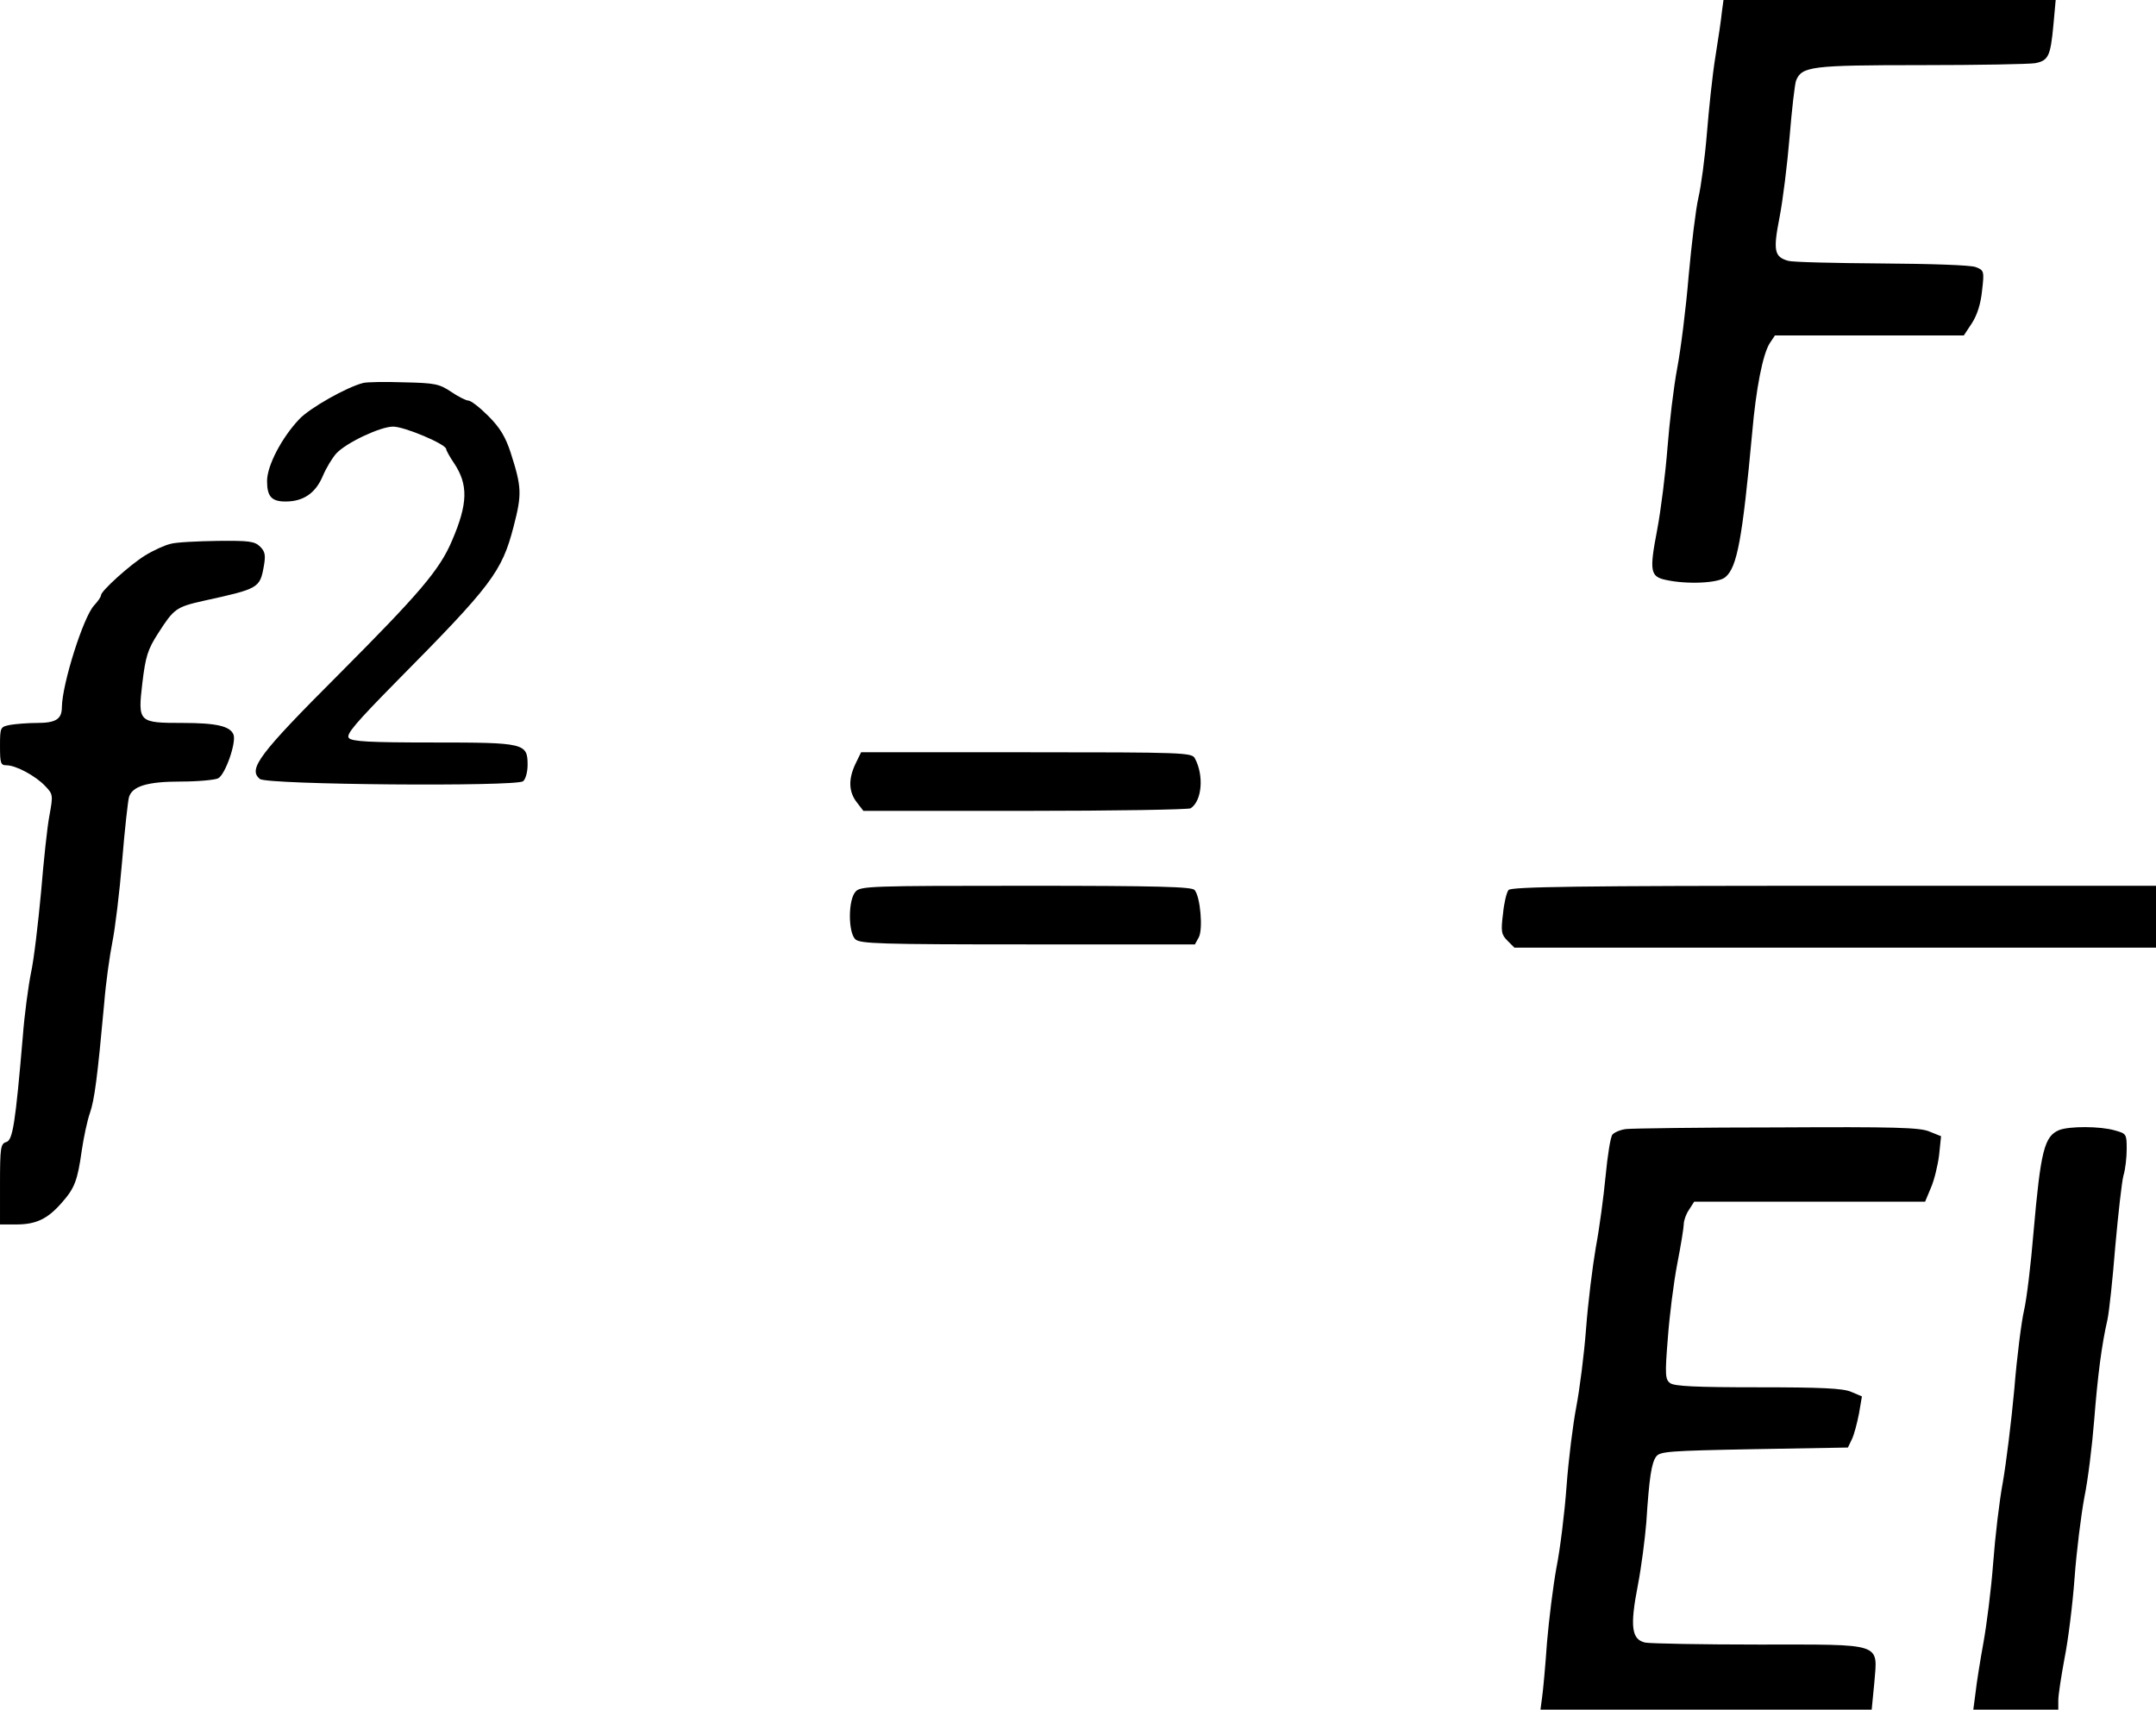 <?xml version="1.0" standalone="no"?>
<!DOCTYPE svg PUBLIC "-//W3C//DTD SVG 20010904//EN"
 "http://www.w3.org/TR/2001/REC-SVG-20010904/DTD/svg10.dtd">
<svg version="1.0" xmlns="http://www.w3.org/2000/svg"
 width="662pt" height="525pt" viewBox="0 0 662 525"
 preserveAspectRatio="xMidYMid meet">

<g transform="translate(0,525) scale(0.1,-0.1)"
fill="#000000" stroke="none">
<path d="M5287 5213 c-2 -21 -11 -83 -20 -138 -9 -55 -20 -161 -26 -235 -6
-74 -18 -163 -26 -197 -8 -34 -21 -142 -30 -240 -8 -98 -24 -225 -35 -283 -11
-58 -24 -168 -30 -245 -6 -77 -20 -191 -32 -254 -24 -125 -21 -142 28 -152 64
-14 161 -10 182 9 36 30 52 118 82 442 12 139 33 243 54 276 l16 24 290 0 290
0 25 38 c16 25 27 59 31 100 7 60 6 62 -20 72 -16 6 -137 10 -289 11 -144 1
-273 4 -286 8 -43 12 -47 31 -27 133 10 51 24 163 31 248 7 85 16 163 20 173
18 43 46 47 383 47 176 0 334 3 351 6 41 8 47 22 56 117 l7 77 -510 0 -510 0
-5 -37z"/>
<path d="M1115 4074 c-51 -13 -164 -77 -196 -111 -54 -57 -99 -143 -99 -190 0
-48 14 -63 57 -63 55 0 92 26 114 78 11 26 30 57 42 70 31 33 135 82 174 82
35 0 163 -54 163 -69 0 -4 11 -24 24 -43 44 -66 43 -124 -6 -238 -38 -90 -100
-162 -348 -411 -246 -246 -279 -291 -242 -321 21 -18 787 -24 808 -7 8 6 14
29 14 50 0 67 -9 69 -291 69 -196 0 -249 3 -258 14 -9 11 21 46 146 173 293
296 324 337 360 476 26 100 25 121 -9 227 -16 49 -33 77 -69 113 -26 26 -53
47 -61 47 -7 0 -31 12 -53 27 -36 24 -49 27 -145 29 -58 2 -114 1 -125 -2z"/>
<path d="M524 3580 c-18 -4 -53 -20 -79 -36 -48 -30 -135 -109 -135 -122 0 -5
-9 -18 -21 -31 -33 -35 -98 -241 -99 -312 0 -37 -18 -49 -76 -49 -28 0 -66 -3
-83 -6 -30 -6 -31 -7 -31 -65 0 -53 2 -59 20 -59 29 0 90 -33 119 -64 24 -25
24 -28 13 -89 -7 -35 -18 -141 -26 -237 -9 -96 -22 -208 -31 -248 -8 -40 -20
-128 -25 -195 -23 -269 -31 -319 -51 -324 -17 -5 -19 -17 -19 -129 l0 -124 50
0 c61 0 96 17 139 66 40 45 49 68 62 161 6 41 17 92 25 115 14 40 23 108 44
338 5 63 17 147 25 187 8 39 22 152 30 249 8 98 18 186 21 196 10 34 57 48
159 48 53 0 105 5 115 10 22 12 56 110 47 134 -10 26 -52 36 -156 36 -136 0
-138 2 -124 122 10 82 16 103 49 154 48 75 55 80 139 99 169 37 173 39 185
106 6 34 4 45 -11 60 -17 17 -34 19 -131 18 -62 -1 -127 -4 -144 -9z"/>
<path d="M2627 2905 c-23 -48 -21 -87 4 -119 l20 -26 497 0 c273 0 502 4 508
8 35 23 41 101 13 153 -9 18 -31 19 -517 19 l-508 0 -17 -35z"/>
<path d="M2627 2512 c-23 -25 -23 -124 -1 -146 14 -14 75 -16 529 -16 l514 0
12 22 c13 24 5 124 -13 145 -8 10 -111 13 -518 13 -478 0 -508 -1 -523 -18z"/>
<path d="M4632 2517 c-6 -7 -14 -40 -17 -73 -7 -55 -5 -64 14 -83 l21 -21 985
0 985 0 0 95 0 95 -989 0 c-783 0 -991 -3 -999 -13z"/>
<path d="M4993 1783 c-17 -2 -36 -10 -42 -17 -6 -7 -15 -64 -21 -127 -6 -63
-19 -161 -30 -219 -10 -58 -24 -170 -30 -250 -6 -80 -20 -188 -30 -240 -10
-52 -24 -162 -30 -245 -6 -82 -20 -195 -31 -249 -10 -55 -23 -159 -29 -230 -5
-72 -12 -148 -15 -168 l-5 -38 509 0 508 0 8 82 c10 125 31 118 -355 118 -175
0 -331 3 -348 6 -42 9 -48 48 -23 176 11 57 22 144 26 193 9 140 16 182 30
202 12 16 37 18 301 23 l288 5 12 25 c7 14 16 49 22 79 l9 53 -33 14 c-25 11
-93 14 -287 14 -187 0 -257 3 -269 13 -15 11 -16 26 -7 137 5 69 18 172 29
229 11 56 20 112 20 122 0 11 7 31 16 44 l16 25 355 0 354 0 18 43 c10 23 21
68 25 100 l6 58 -35 14 c-28 13 -108 15 -467 13 -238 0 -447 -3 -465 -5z"/>
<path d="M6323 1780 c-46 -19 -57 -63 -79 -313 -8 -98 -21 -206 -29 -240 -8
-34 -22 -143 -30 -242 -9 -99 -25 -227 -35 -285 -11 -58 -24 -170 -30 -250 -6
-80 -20 -190 -30 -245 -10 -55 -21 -124 -24 -152 l-7 -53 131 0 130 0 0 29 c0
16 9 74 19 128 11 54 25 166 31 248 6 82 20 193 30 247 11 53 24 159 30 235
11 139 23 233 41 311 5 23 16 124 24 225 9 100 20 198 25 217 6 19 10 56 10
82 0 46 -1 47 -37 57 -45 13 -139 13 -170 1z"/>
</g>
</svg>
